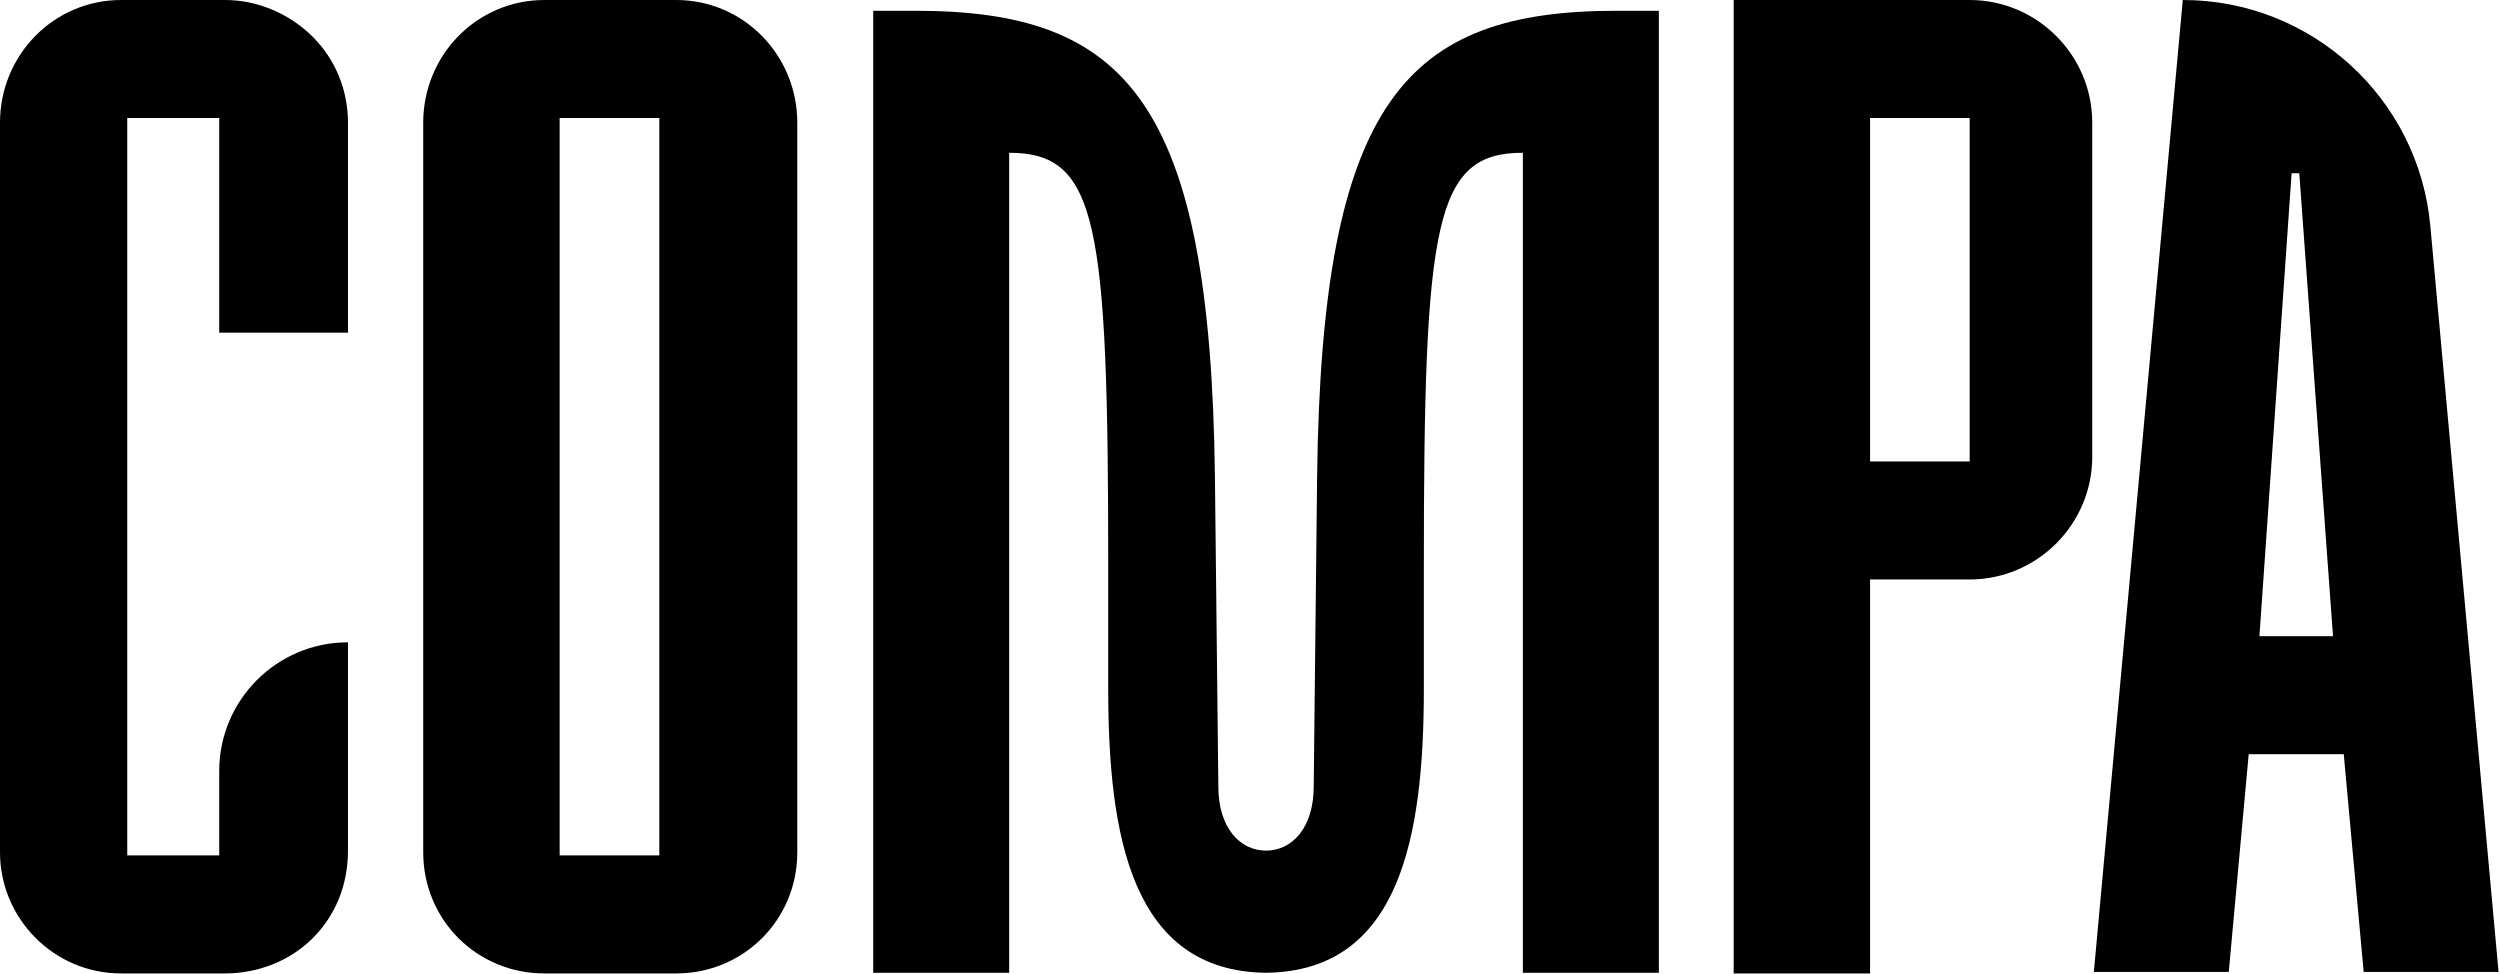 <svg xmlns="http://www.w3.org/2000/svg" fill="none" viewBox="0 0 136 53" height="53" width="136">
<path fill="black" d="M118.743 0C125.734 0 131.573 5.329 132.21 12.291L135.922 52.872H128.584L127.5 41.03H122.329L121.245 52.872H113.906L118.743 0V0ZM122.913 34.609H126.916L125.081 9.424H124.664L122.913 34.609Z"></path>
<path fill="black" d="M107.15 0C110.817 0 113.818 3.002 113.818 6.672V24.852C113.818 28.521 110.817 31.523 107.15 31.523H101.731V52.956H94.312V0H107.15ZM107.15 25.102V6.421H101.731V25.102H107.15Z"></path>
<path fill="black" d="M36.783 0C40.453 0 43.372 3.002 43.372 6.672V46.367C43.372 50.036 40.453 52.955 36.783 52.955H29.612C25.942 52.955 23.023 50.036 23.023 46.367V6.672C23.023 3.002 25.942 0 29.612 0H36.783ZM35.866 46.534V6.421H30.445V46.534H35.866Z"></path>
<path fill="black" d="M87.956 0.586H90.242V52.919H82.844V8.311C78.027 8.311 77.457 12.049 77.457 30.906V37.468C77.457 45.526 76.16 52.836 68.872 52.919C61.584 52.836 60.287 45.526 60.287 37.468V30.906C60.287 12.049 59.717 8.311 54.899 8.311V52.919H47.502V0.586H49.787C61.213 0.586 65.845 5.404 66.092 25.922L66.278 42.785C66.278 45.028 67.451 46.274 68.872 46.274C70.292 46.274 71.466 45.028 71.466 42.785L71.651 25.922C71.898 5.404 76.53 0.586 87.956 0.586Z"></path>
<path fill="black" d="M18.93 6.672V18.097H11.925V6.421H6.922V46.534H11.925V41.947C11.925 38.078 15.062 34.942 18.93 34.942V34.942V46.284C18.93 48.118 18.263 49.786 17.012 51.037C15.761 52.288 14.01 52.955 12.259 52.955H6.588C2.919 52.955 0 49.953 0 46.367V6.672C0 3.002 2.919 0 6.588 0H12.259C14.01 0 15.761 0.751 17.012 2.001C18.263 3.252 18.93 4.92 18.93 6.672Z"></path>
<circle fill="black" r="1.042" cy="40.613" cx="16.671"></circle>
</svg>
